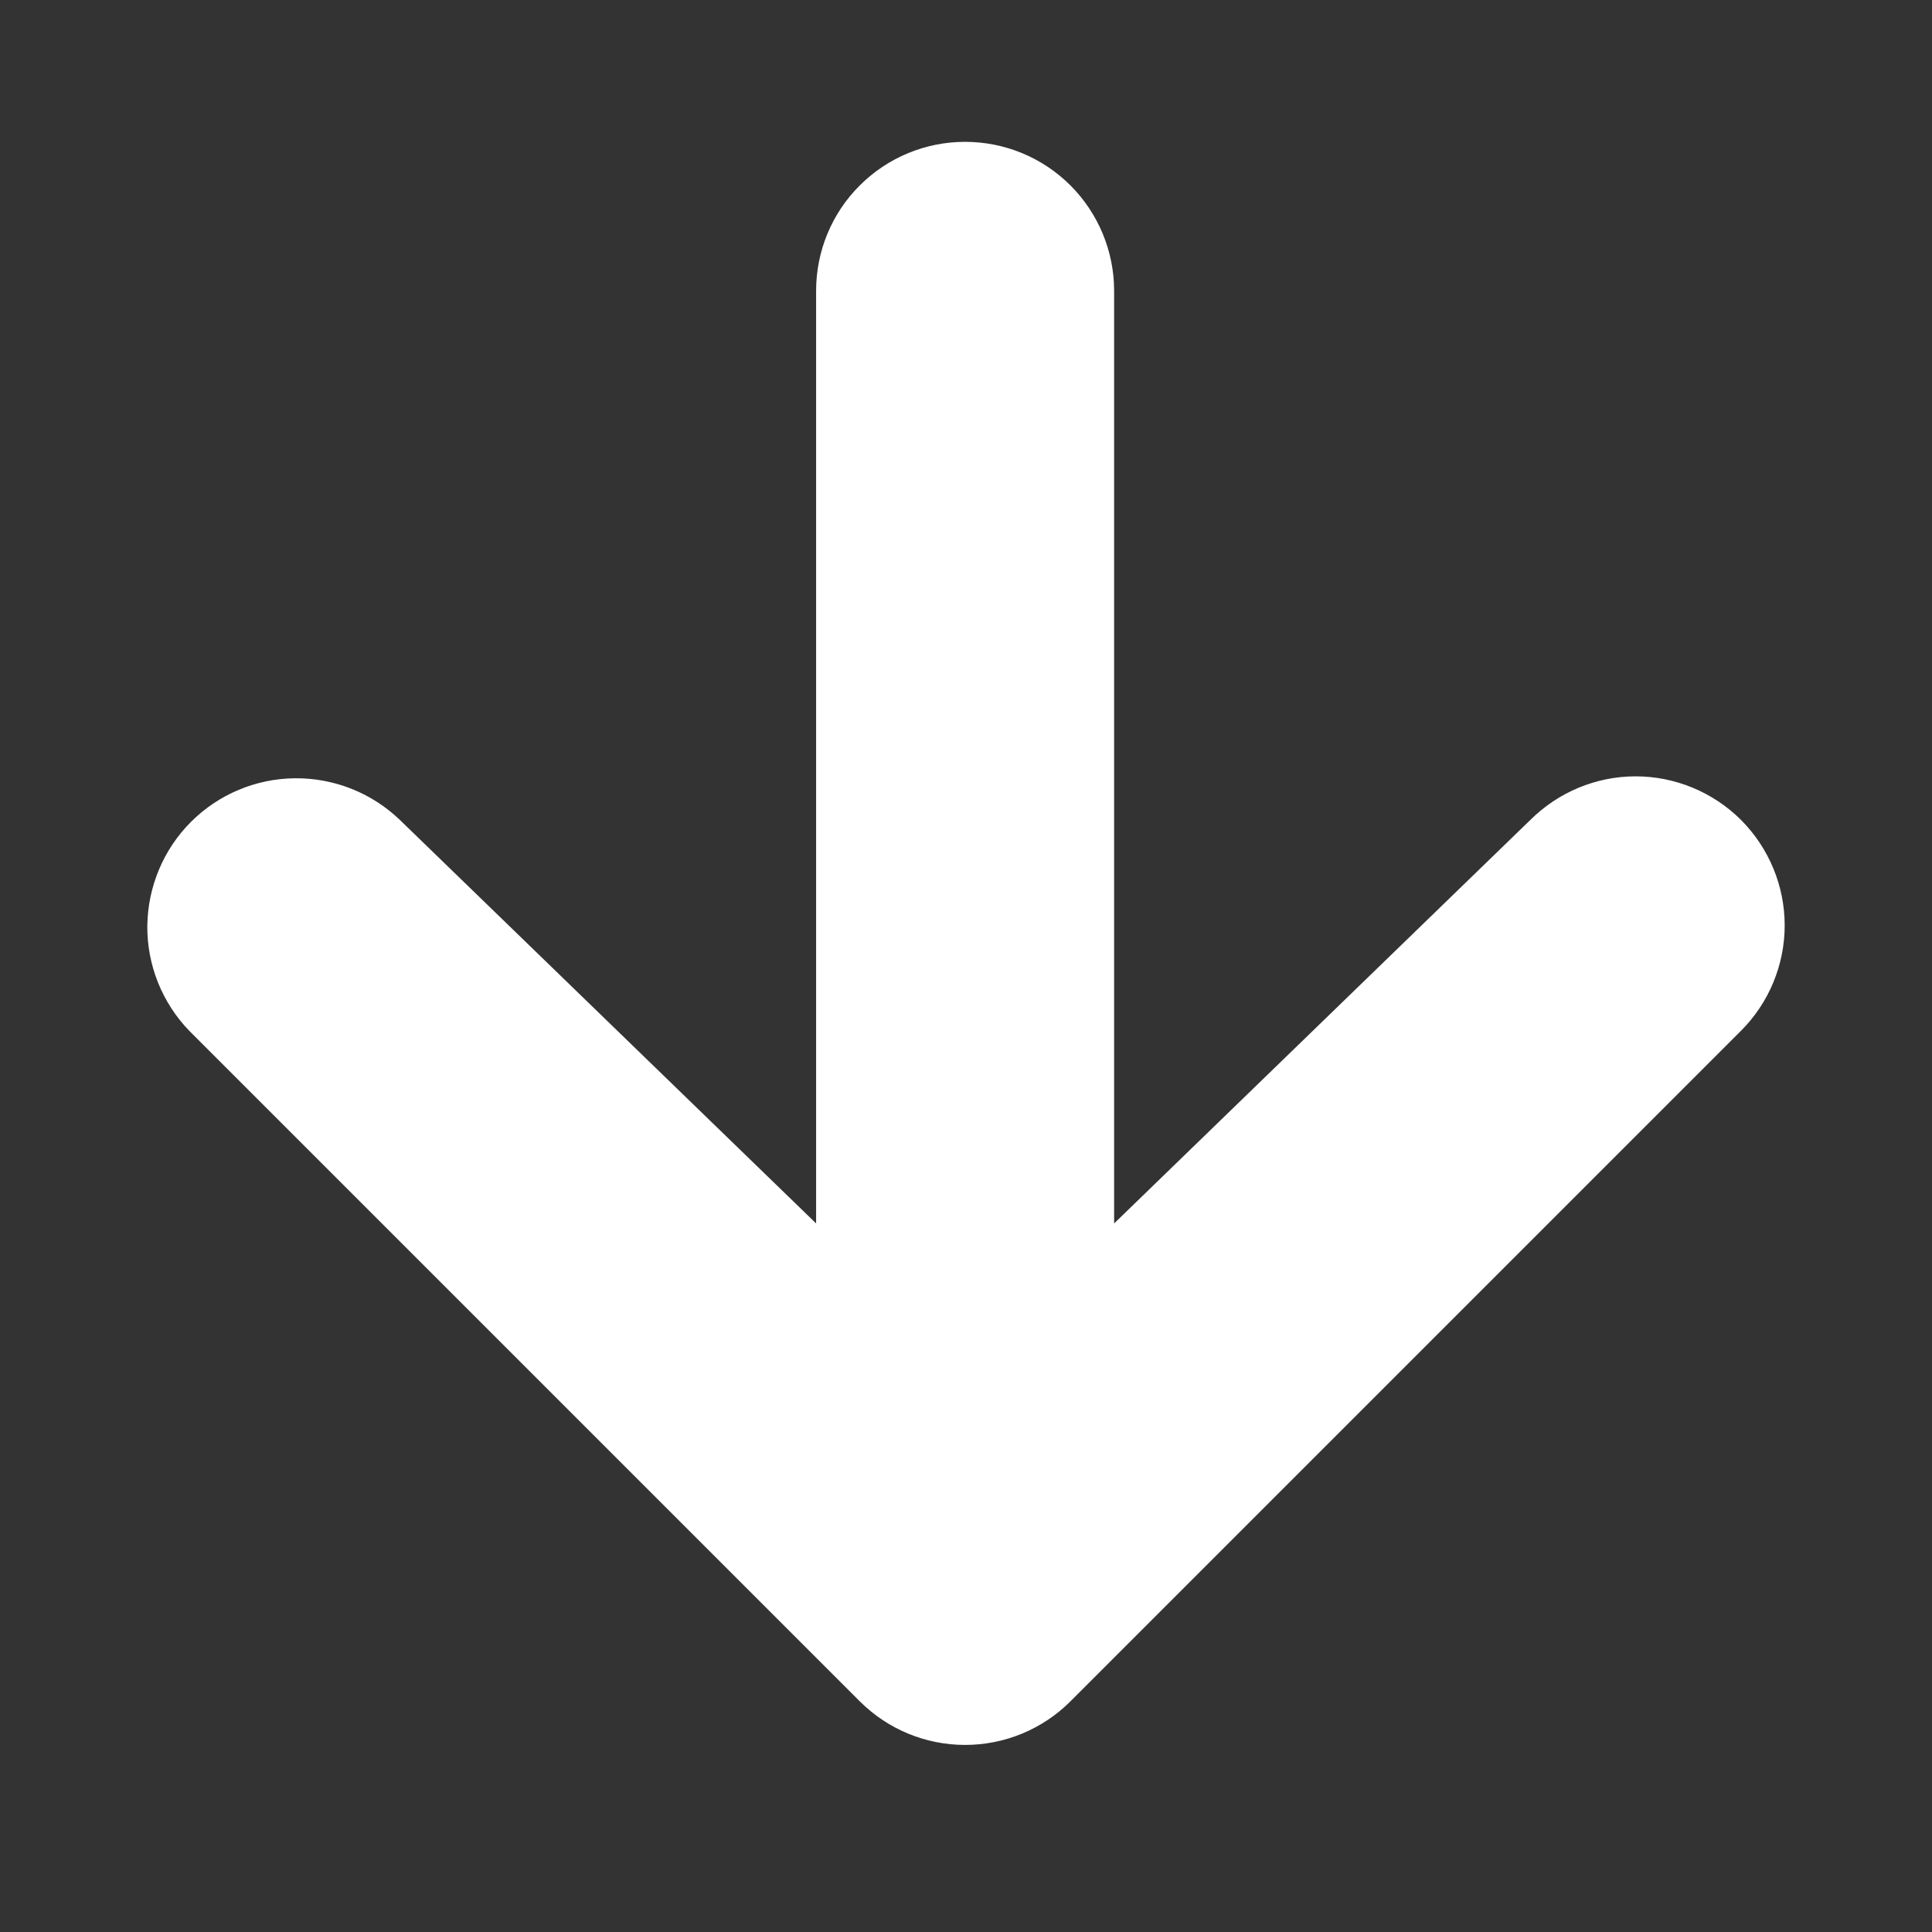 <svg width="12" height="12" viewBox="0 0 12 12" fill="none" xmlns="http://www.w3.org/2000/svg">
<rect x="0" y="0" width="12" height="12" fill="#333333" stroke="none"/>
<path d="M10.814 5.093C10.987 5.267 11.085 5.502 11.085 5.748C11.085 5.993 10.987 6.229 10.814 6.402L6.649 10.567C6.475 10.741 6.24 10.838 5.994 10.838C5.749 10.838 5.514 10.741 5.34 10.567L1.175 6.402C1.007 6.228 0.913 5.994 0.915 5.751C0.918 5.508 1.015 5.276 1.186 5.105C1.358 4.933 1.59 4.836 1.833 4.834C2.076 4.832 2.309 4.925 2.484 5.093L5.069 7.599L5.069 1.806C5.069 1.561 5.166 1.325 5.34 1.152C5.514 0.978 5.749 0.881 5.994 0.881C6.24 0.881 6.475 0.978 6.649 1.152C6.822 1.325 6.92 1.561 6.92 1.806L6.92 7.599L9.505 5.093C9.679 4.92 9.914 4.822 10.159 4.822C10.405 4.822 10.64 4.92 10.814 5.093Z" fill="white"/>
</svg>
